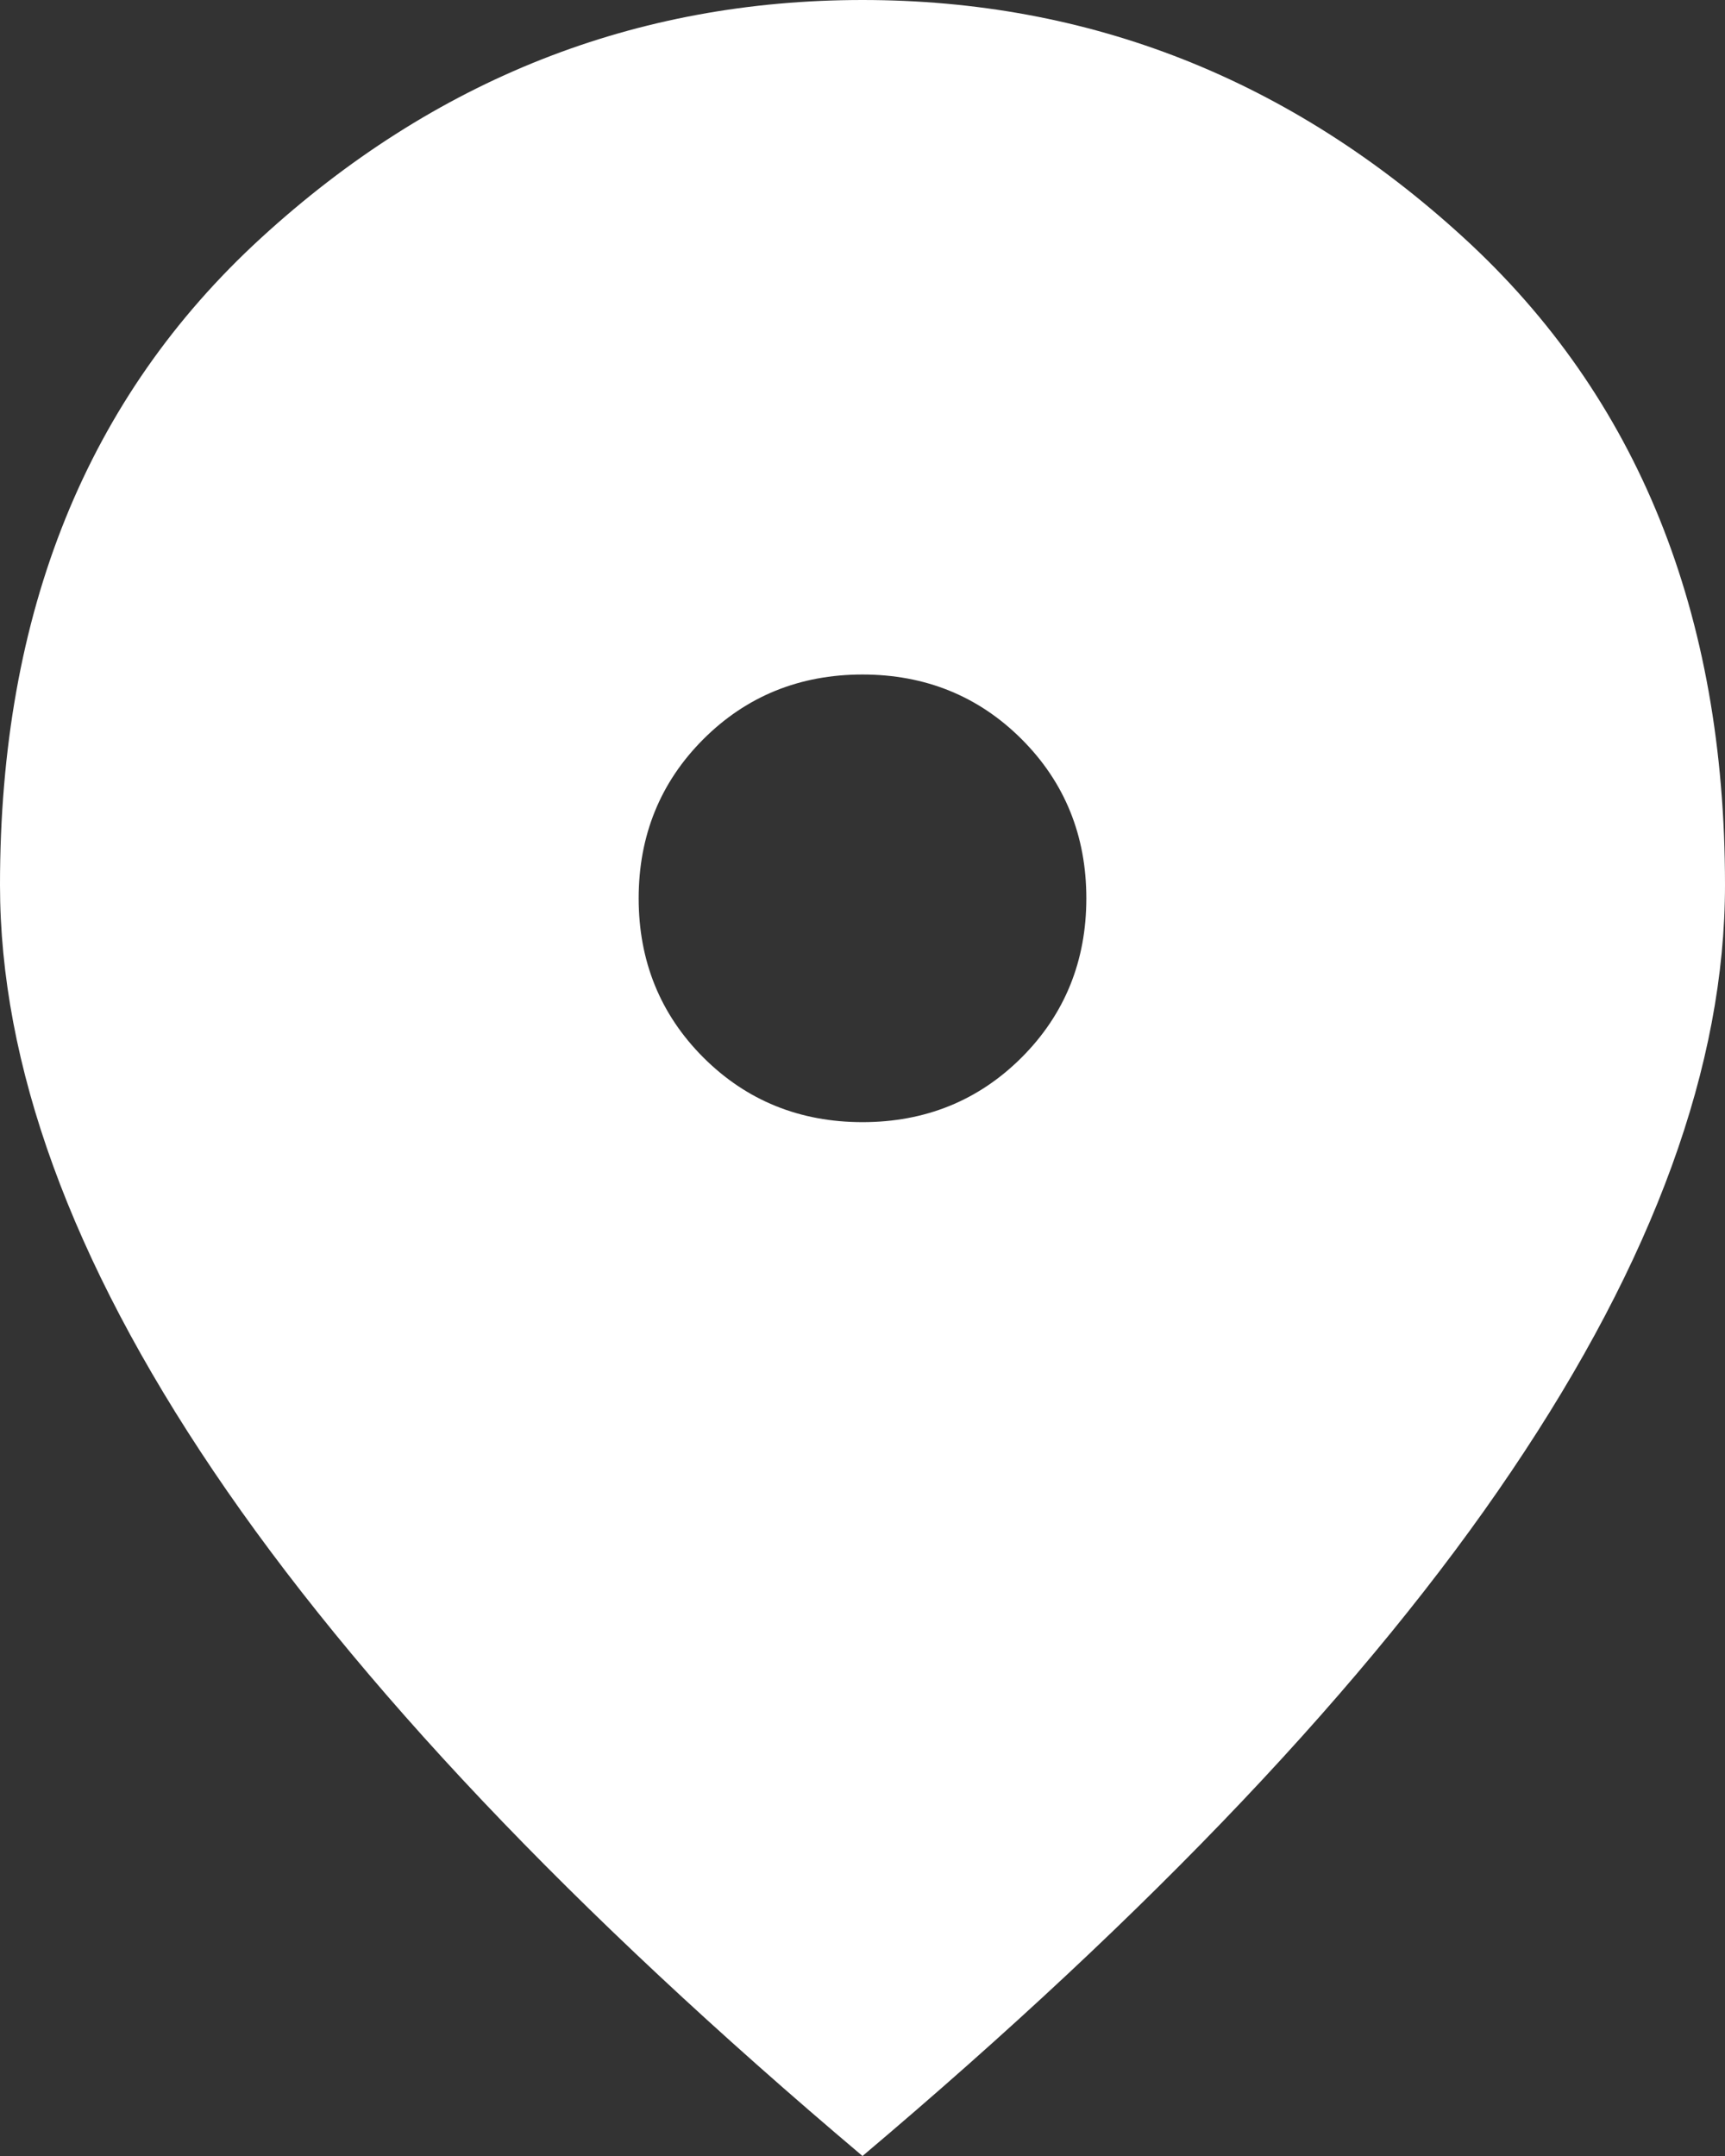 <?xml version="1.0" encoding="UTF-8"?>
<svg id="_レイヤー_2" data-name="レイヤー_2" xmlns="http://www.w3.org/2000/svg" viewBox="0 0 16.8 21">
  <rect x="0" y="0" width="16.8" height="21" fill="#333333" stroke="none"/>
  <defs>
    <style>
      .cls-1 {
        fill: #fff;
      }
    </style>
  </defs>
  <g id="_レイヤー_1-2" data-name="レイヤー_1">
    <path class="cls-1" d="M14.26,2.32c-1.69-1.55-3.65-2.32-5.86-2.32S4.23.77,2.54,2.32,0,5.96,0,8.62c0,1.75.69,3.65,2.08,5.71,1.39,2.06,3.49,4.28,6.32,6.67,2.83-2.39,4.94-4.62,6.32-6.67,1.39-2.06,2.08-3.96,2.08-5.71,0-2.65-.85-4.75-2.54-6.3ZM9.95,10.3c-.42.42-.94.63-1.55.63s-1.13-.21-1.55-.63c-.42-.42-.63-.94-.63-1.55s.21-1.13.63-1.55c.42-.42.94-.63,1.55-.63s1.13.21,1.55.63c.42.42.63.94.63,1.55s-.21,1.13-.63,1.55Z"/>
  </g>
</svg>